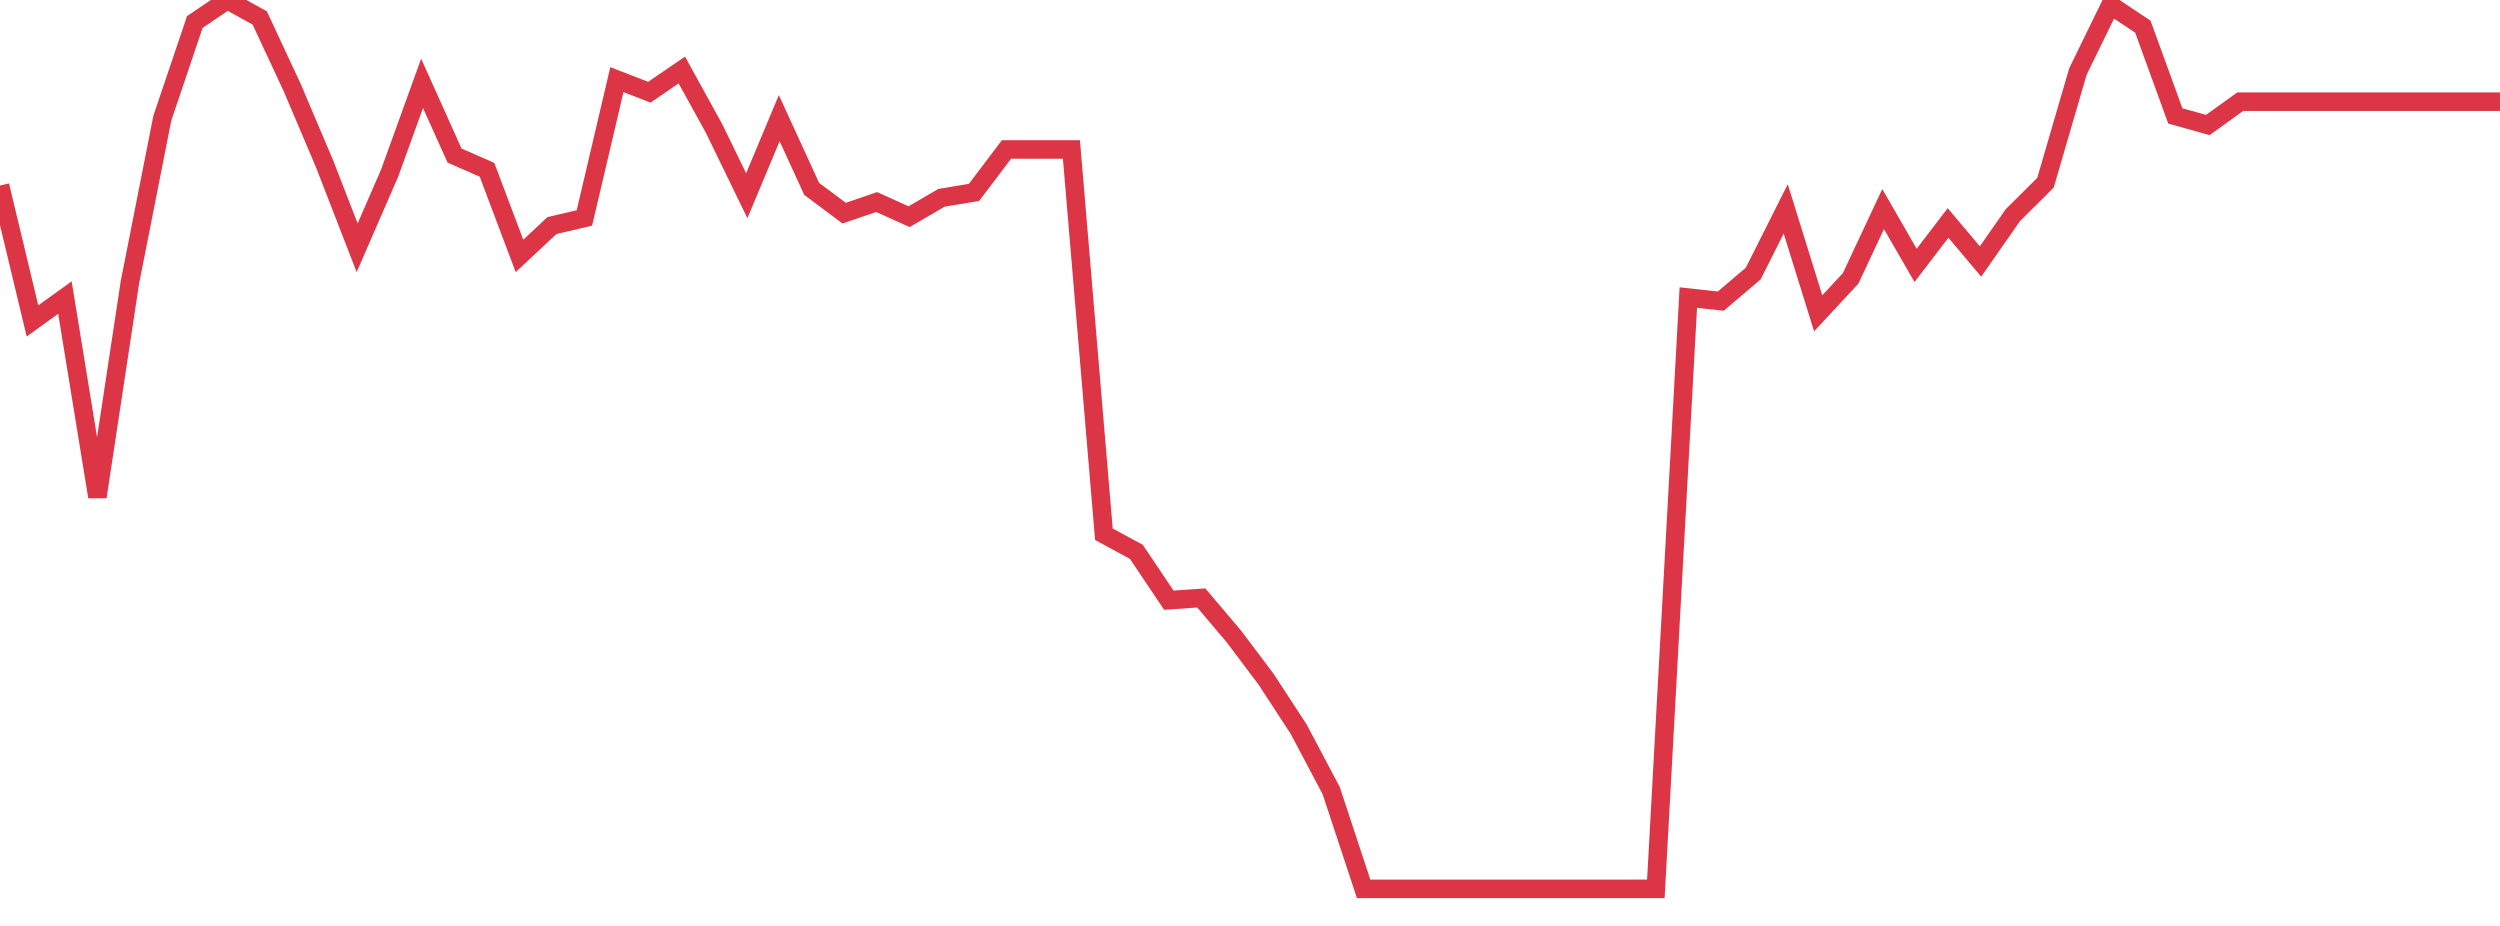 <?xml version="1.0" standalone="no"?>
<!DOCTYPE svg PUBLIC "-//W3C//DTD SVG 1.1//EN" "http://www.w3.org/Graphics/SVG/1.1/DTD/svg11.dtd">
<svg width="135" height="50" viewBox="0 0 135 50" preserveAspectRatio="none" class="sparkline" xmlns="http://www.w3.org/2000/svg"
xmlns:xlink="http://www.w3.org/1999/xlink"><path  class="sparkline--line" d="M 0 10.02 L 0 10.02 L 1.753 17.33 L 3.506 16.07 L 5.26 26.83 L 7.013 15.26 L 8.766 6.38 L 10.519 1.19 L 12.273 0 L 14.026 0.97 L 15.779 4.73 L 17.532 8.86 L 19.286 13.38 L 21.039 9.35 L 22.792 4.5 L 24.545 8.4 L 26.299 9.17 L 28.052 13.82 L 29.805 12.18 L 31.558 11.77 L 33.312 4.3 L 35.065 4.98 L 36.818 3.78 L 38.571 6.96 L 40.325 10.57 L 42.078 6.38 L 43.831 10.2 L 45.584 11.51 L 47.338 10.91 L 49.091 11.7 L 50.844 10.68 L 52.597 10.39 L 54.351 8.07 L 56.104 8.07 L 57.857 8.07 L 59.61 28.85 L 61.364 29.8 L 63.117 32.41 L 64.87 32.29 L 66.623 34.36 L 68.377 36.69 L 70.13 39.38 L 71.883 42.69 L 73.636 48 L 75.39 48 L 77.143 48 L 78.896 48 L 80.649 48 L 82.403 48 L 84.156 48 L 85.909 48 L 87.662 48 L 89.416 48 L 91.169 16.07 L 92.922 16.26 L 94.675 14.77 L 96.429 11.28 L 98.182 16.92 L 99.935 15.03 L 101.688 11.29 L 103.442 14.33 L 105.195 12.04 L 106.948 14.12 L 108.701 11.61 L 110.455 9.87 L 112.208 3.86 L 113.961 0.27 L 115.714 1.44 L 117.468 6.26 L 119.221 6.75 L 120.974 5.49 L 122.727 5.49 L 124.481 5.49 L 126.234 5.49 L 127.987 5.49 L 129.74 5.49 L 131.494 5.49 L 133.247 5.49 L 135 5.49" fill="none" stroke-width="1" stroke="#dc3545"></path></svg>